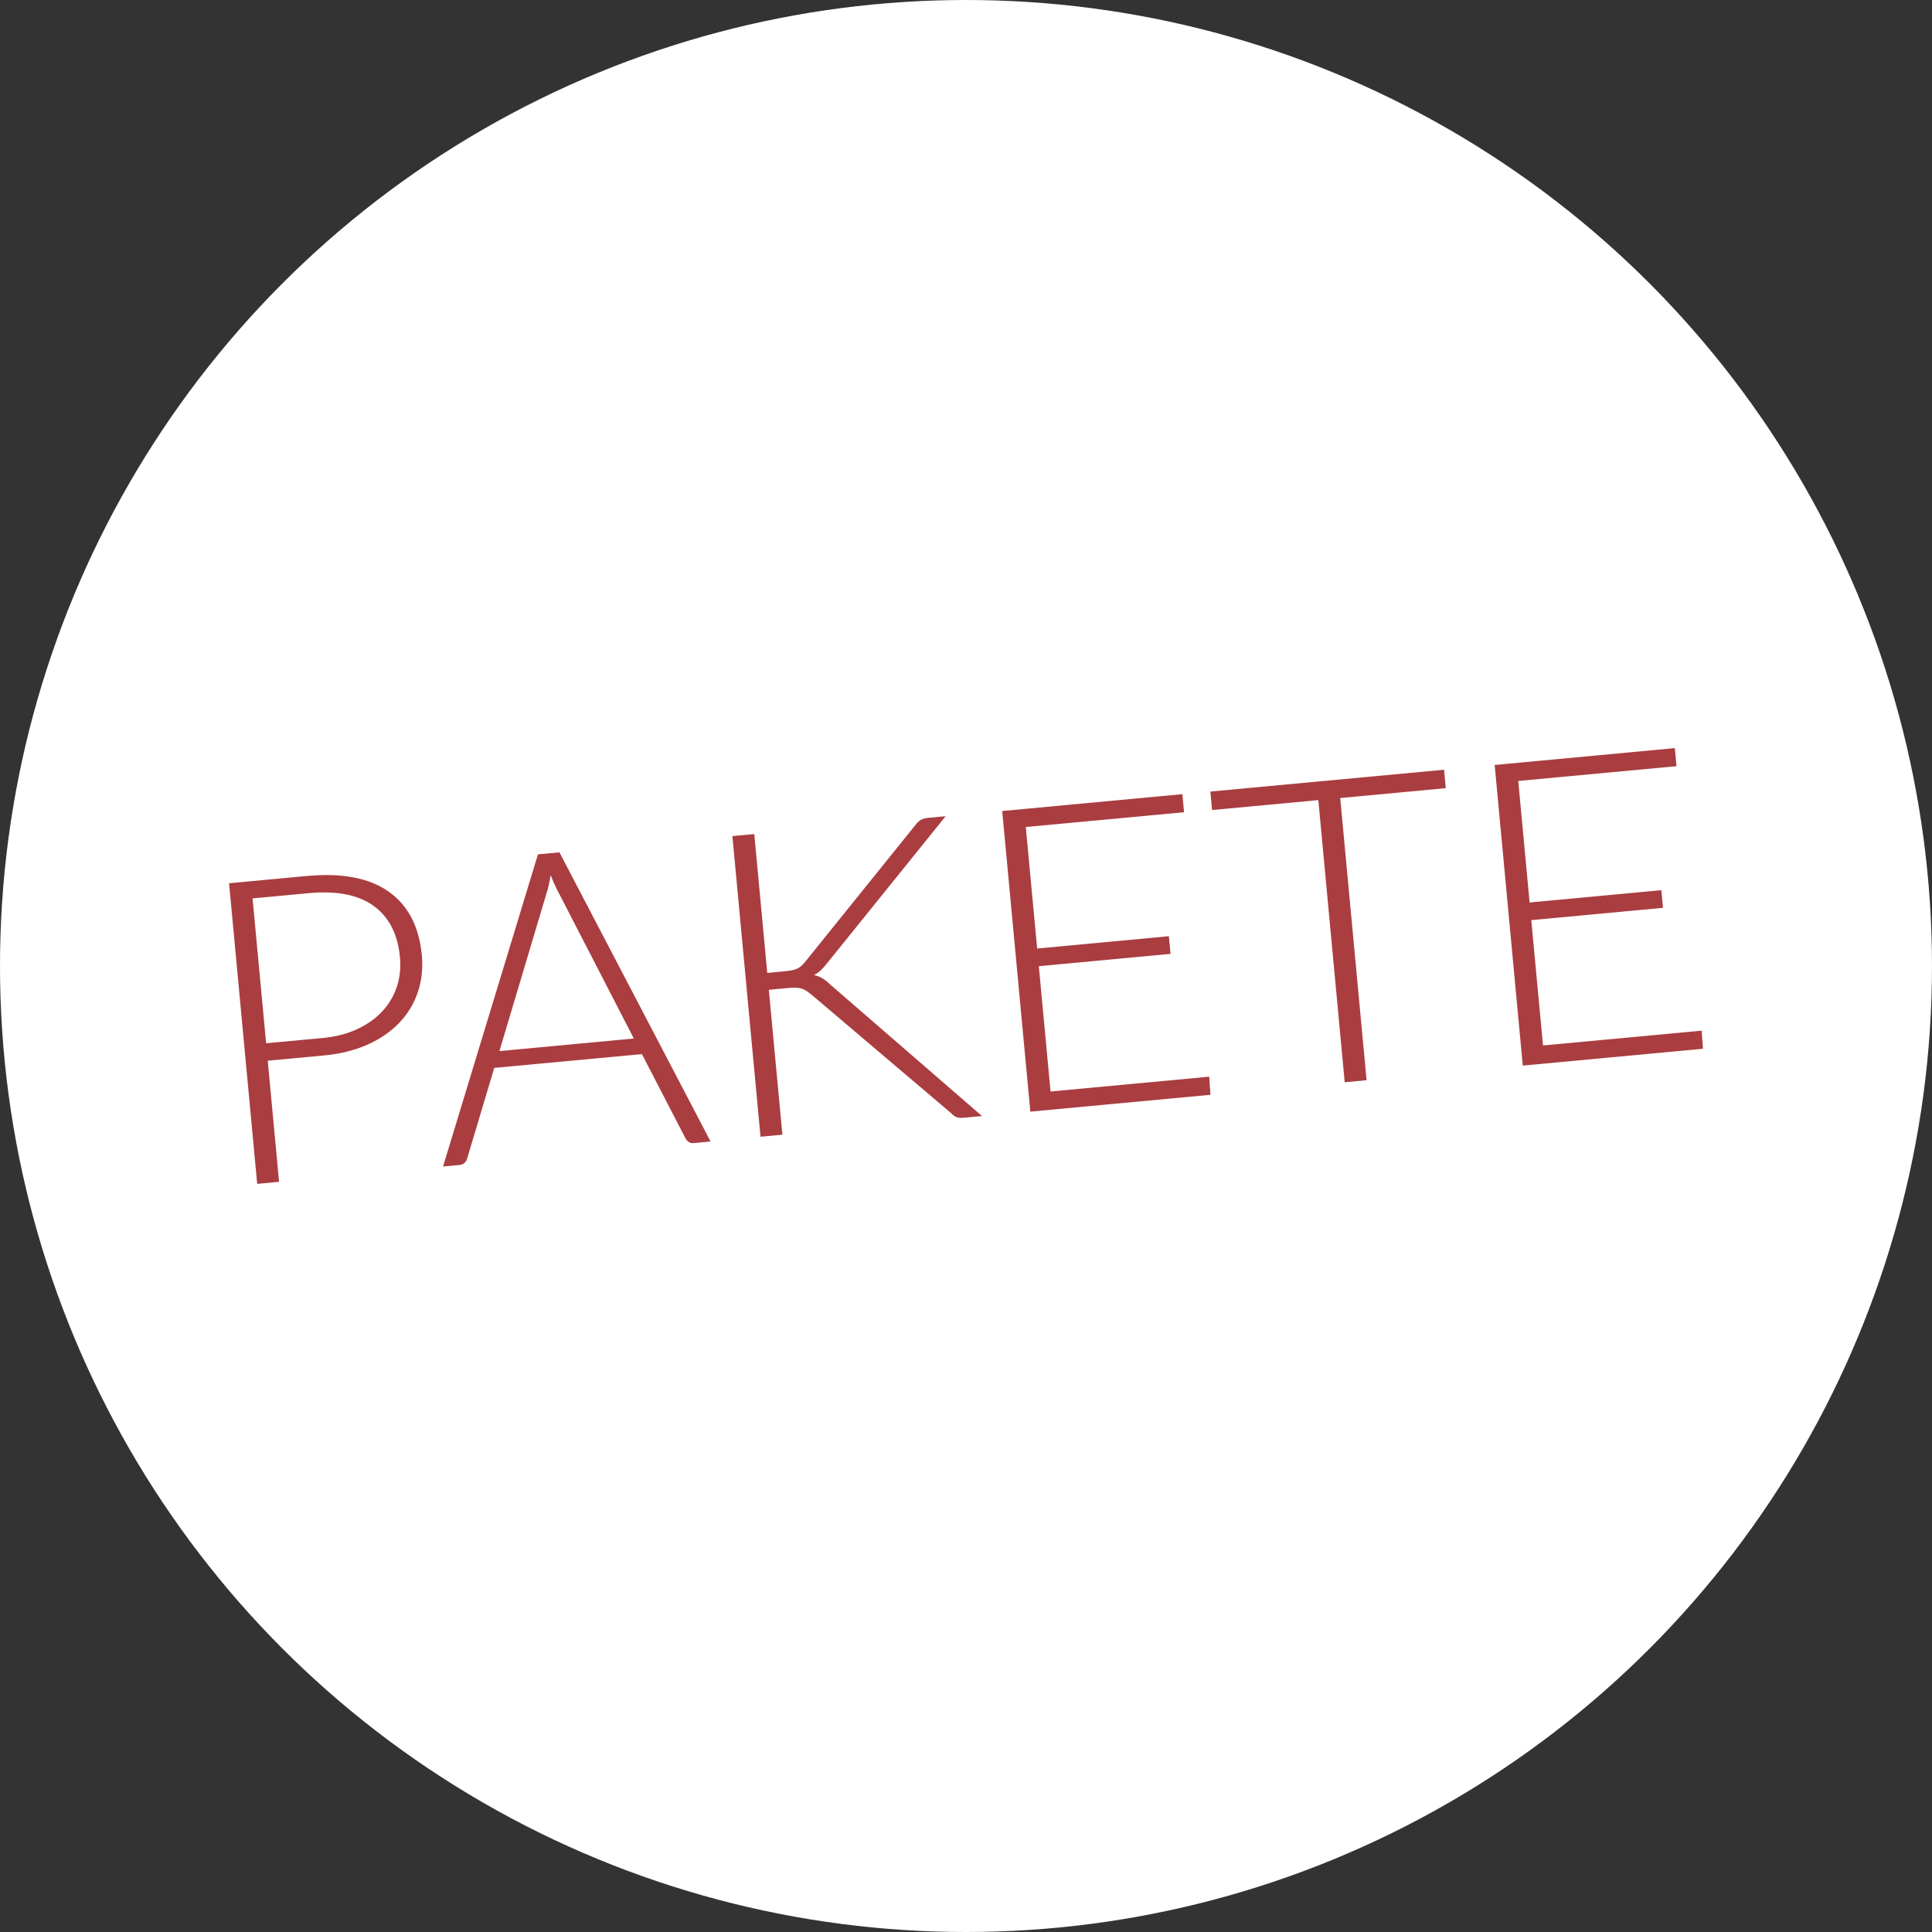 <svg xmlns="http://www.w3.org/2000/svg" id="Ebene_1" viewBox="0 0 430.06 430.06"><rect x="0" y="0" width="430.06" height="430.06" fill="#333333" stroke="none"/><defs><style>      .st0 {        fill: #fff;      }      .st1 {        fill: #aa3d40;      }    </style></defs><circle class="st0" cx="215.03" cy="215.03" r="215.03"></circle><g><path class="st1" d="M68.3,195c7.85-.73,13.93.43,18.24,3.49,4.31,3.06,6.76,7.78,7.36,14.15.27,2.93-.03,5.68-.9,8.24-.87,2.56-2.25,4.83-4.13,6.8-1.88,1.97-4.24,3.59-7.08,4.86-2.84,1.27-6.09,2.07-9.75,2.41l-12.44,1.16,2.52,26.96-4.87.46-6.26-66.92,17.31-1.62ZM71.67,231.08c2.93-.27,5.53-.93,7.78-1.97,2.26-1.04,4.13-2.36,5.62-3.96,1.49-1.6,2.57-3.43,3.26-5.48.68-2.05.92-4.24.7-6.58-.48-5.14-2.43-8.95-5.84-11.43-3.41-2.48-8.26-3.43-14.53-2.84l-12.44,1.16,3.02,32.25,12.44-1.16Z"></path><path class="st1" d="M158.17,254.1l-3.74.35c-.44.04-.82-.04-1.12-.25-.31-.21-.56-.5-.75-.86l-9.67-18.7-32.87,3.07-6.03,20.17c-.09.36-.29.68-.58.96-.29.28-.66.44-1.1.48l-3.69.34,21.13-69.48,4.78-.45,33.64,64.36ZM141.09,231.17l-16.78-32.54c-.58-1.06-1.16-2.34-1.74-3.84-.12.77-.26,1.51-.41,2.21-.16.7-.34,1.34-.53,1.93l-10.46,35.04,29.94-2.8Z"></path><path class="st1" d="M170.78,216.57l3.97-.37c.6-.06,1.12-.13,1.55-.22.44-.09.83-.21,1.18-.37.35-.16.66-.37.94-.64.28-.26.57-.59.89-.97l24.41-30.29c.42-.58.85-.99,1.29-1.22.44-.23.97-.38,1.61-.44l3.88-.36-26.42,32.76c-.54.69-1.02,1.22-1.45,1.61-.42.39-.91.72-1.46.99.68.13,1.31.36,1.88.71.57.34,1.16.81,1.75,1.39l33.79,29.28-3.92.37c-.82.08-1.42.03-1.8-.14-.38-.17-.77-.46-1.15-.87l-30.99-26.3c-.38-.31-.73-.58-1.05-.81-.32-.22-.67-.41-1.05-.55-.38-.14-.82-.23-1.31-.26-.5-.03-1.12-.01-1.88.06l-4.3.4,3.02,32.25-4.87.46-6.26-66.92,4.87-.46,2.89,30.88Z"></path><path class="st1" d="M269.17,239.67l.28,4.03-40.1,3.75-6.26-66.92,40.1-3.75.38,4.02-35.23,3.29,2.53,27.05,29.32-2.74.37,3.93-29.32,2.74,2.61,27.9,35.33-3.3Z"></path><path class="st1" d="M321.84,175.44l-23.51,2.2,5.87,62.81-4.87.46-5.87-62.81-23.65,2.21-.38-4.11,52.02-4.86.38,4.11Z"></path><path class="st1" d="M378.79,229.42l.28,4.03-40.1,3.75-6.26-66.92,40.1-3.75.38,4.02-35.23,3.29,2.53,27.05,29.32-2.74.37,3.93-29.32,2.74,2.61,27.9,35.33-3.3Z"></path></g></svg>